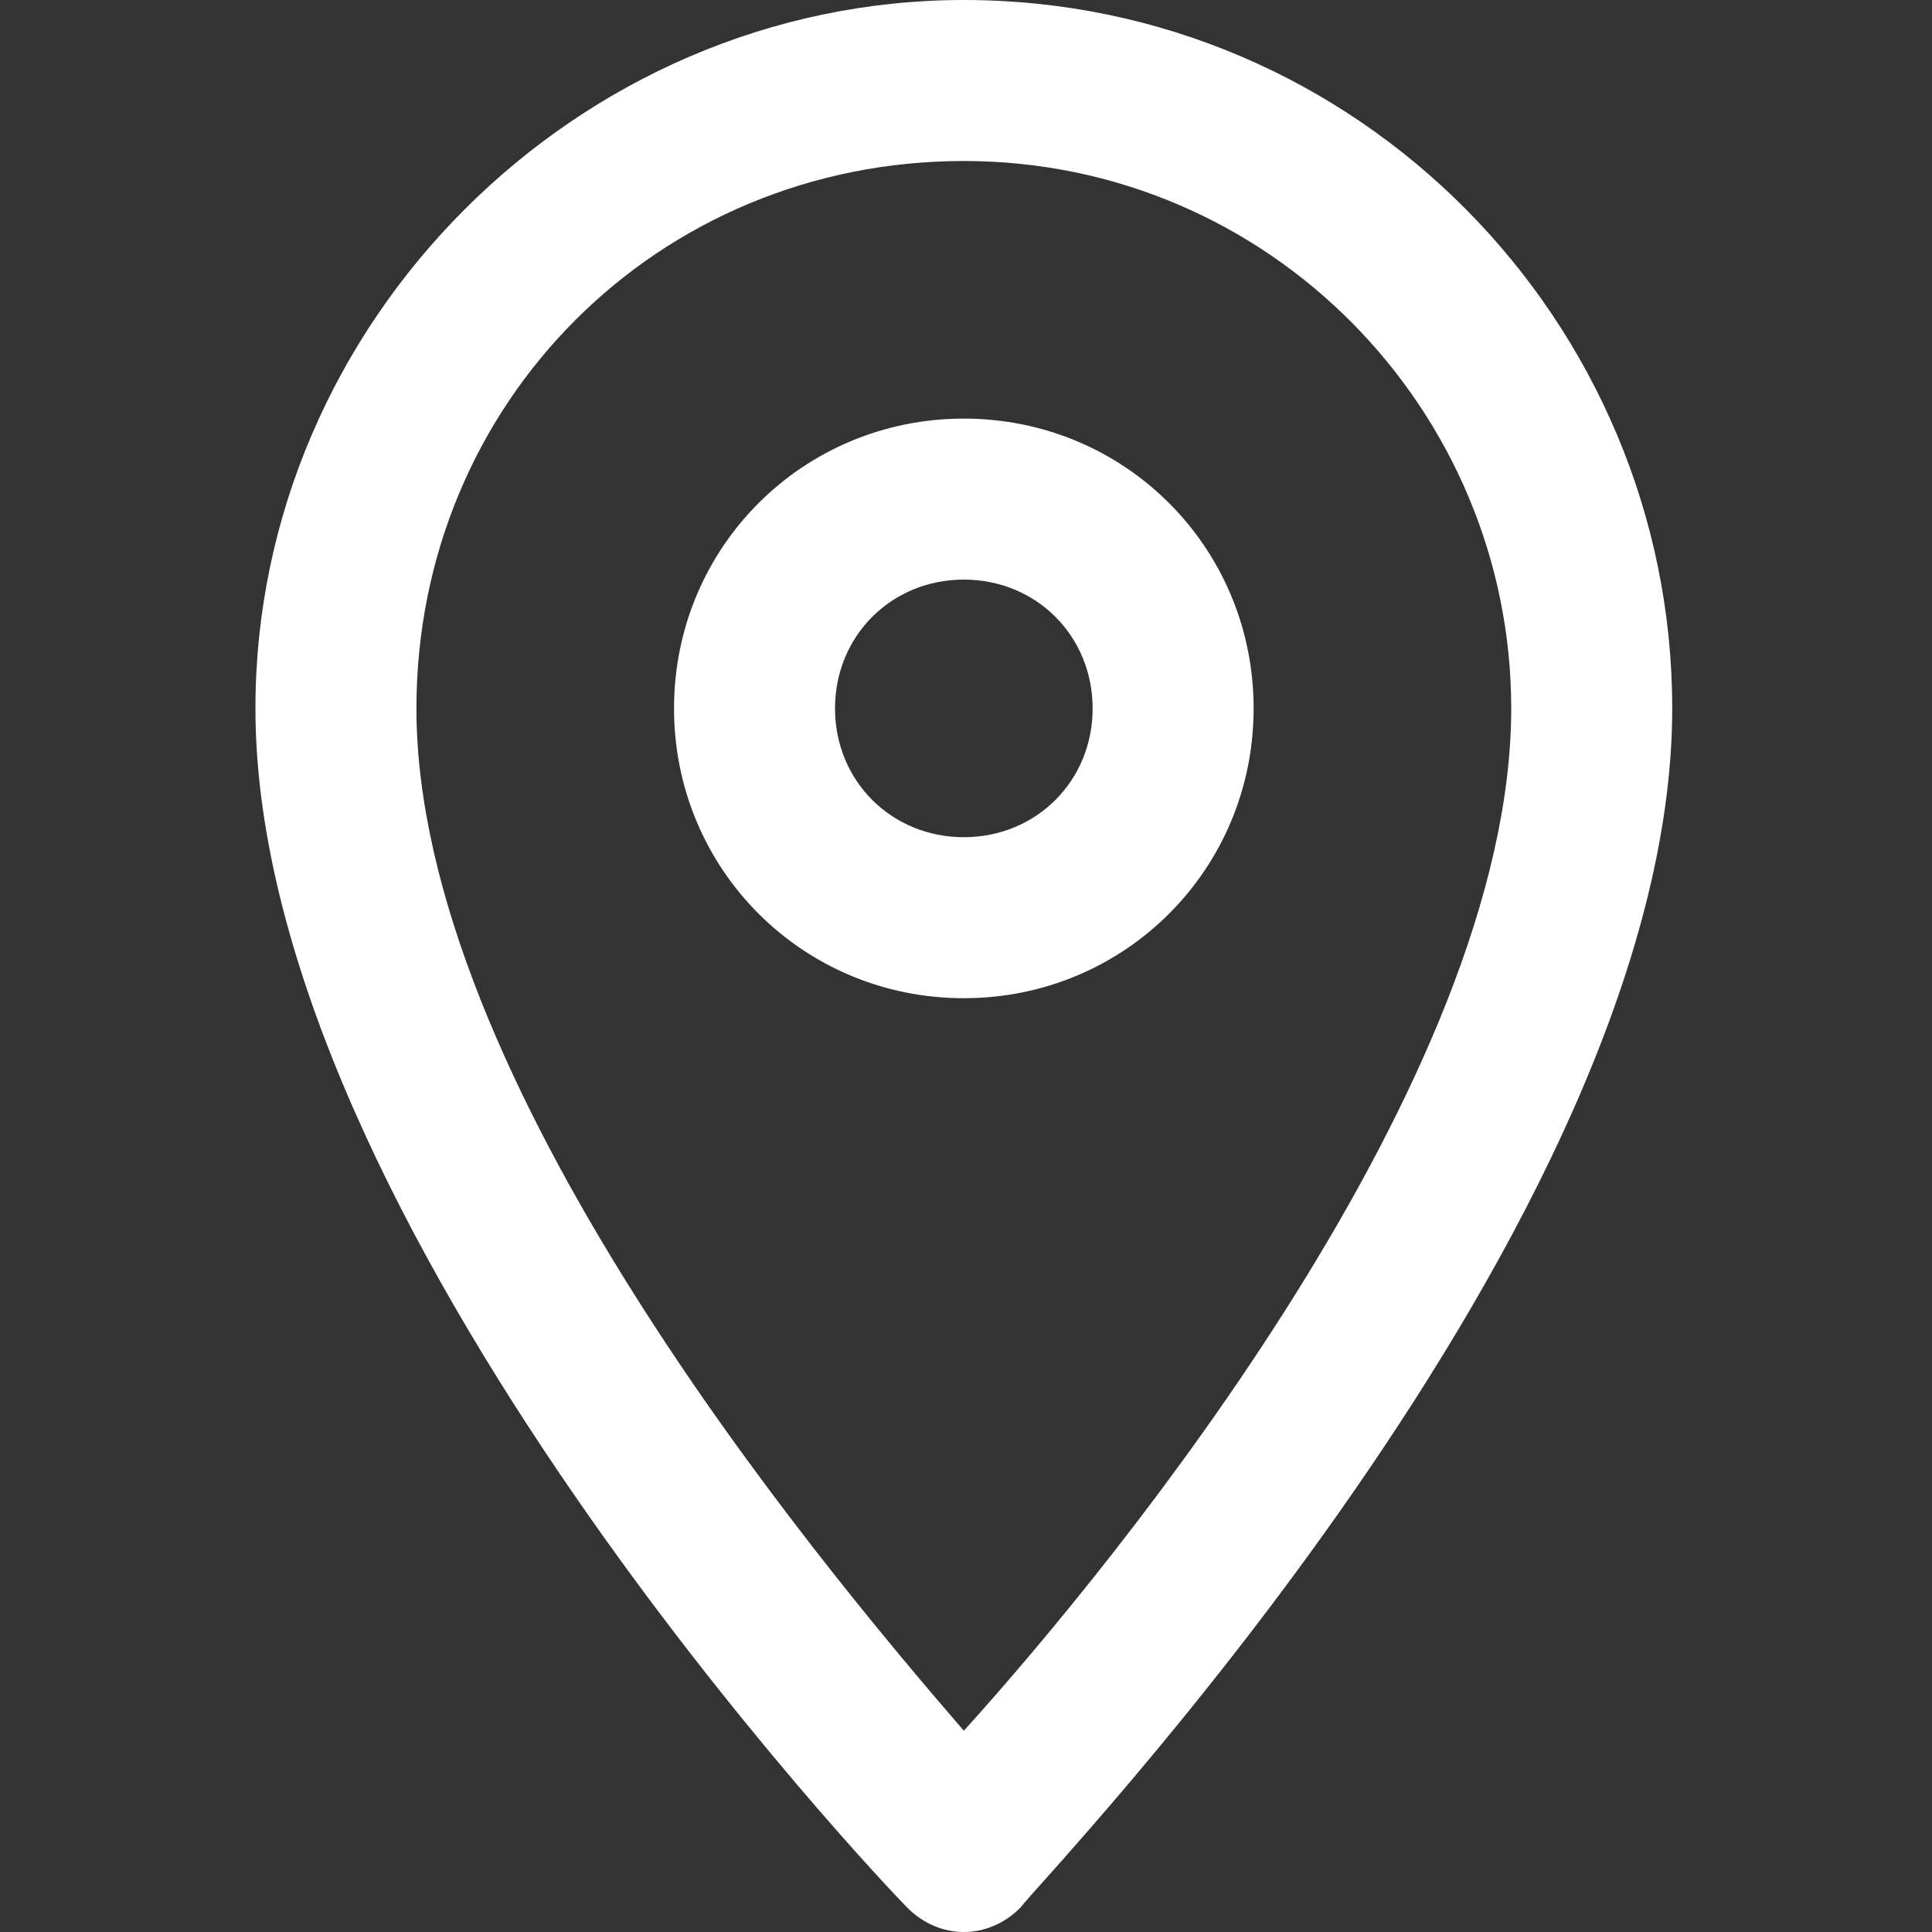 <?xml version="1.0" encoding="utf-8"?>
<!-- Generator: Adobe Illustrator 27.2.0, SVG Export Plug-In . SVG Version: 6.00 Build 0)  -->
<svg version="1.1" id="Layer_1" xmlns="http://www.w3.org/2000/svg" xmlns:xlink="http://www.w3.org/1999/xlink" x="0px" y="0px"
	 viewBox="0 0 24 24" style="enable-background:new 0 0 24 24;" xml:space="preserve">
<rect x="0" y="0" width="24" height="24" fill="#333333" stroke="none"/>
<style type="text/css">
	.st0{clip-path:url(#SVGID_00000179621475963532704110000017851650150964319372_);}
	.st1{fill:none;}
	.st2{fill:#FFFFFF;}
</style>
<g>
	<defs>
		<rect id="SVGID_1_" width="24" height="24"/>
	</defs>
	<clipPath id="SVGID_00000114058640391957147340000014836177645003409823_">
		<use xlink:href="#SVGID_1_"  style="overflow:visible;"/>
	</clipPath>
	<g id="Artboard_2" style="clip-path:url(#SVGID_00000114058640391957147340000014836177645003409823_);">
		<g id="location-pin-black" transform="translate(-44 15)">
			<rect id="Rectangle_3883" x="44" y="-15" class="st1" width="24" height="24"/>
			<g id="Icon_feather-map-pin" transform="translate(43.673 -15.5)">
				<path id="Path_6795" class="st2" d="M12.3,0.5c4.9,0,8.8,4,8.8,8.8c0,6.4-7.8,14.5-8.1,14.9c-0.4,0.4-1,0.4-1.4,0c0,0,0,0,0,0
					c-0.3-0.3-8.1-8.5-8.1-14.9C3.5,4.5,7.5,0.5,12.3,0.5z M12.3,22c1.9-2.1,6.8-8.1,6.8-12.7c0-3.7-3-6.8-6.8-6.8s-6.8,3-6.8,6.8
					C5.5,13.9,10.4,19.8,12.3,22z"/>
				<path id="Path_6796" class="st2" d="M12.3,5.7c2,0,3.6,1.6,3.6,3.6s-1.6,3.6-3.6,3.6s-3.6-1.6-3.6-3.6S10.3,5.7,12.3,5.7
					L12.3,5.7z M12.3,10.9c0.9,0,1.6-0.7,1.6-1.6s-0.7-1.6-1.6-1.6c-0.9,0-1.6,0.7-1.6,1.6l0,0C10.7,10.2,11.4,10.9,12.3,10.9z"/>
			</g>
		</g>
	</g>
</g>
</svg>

